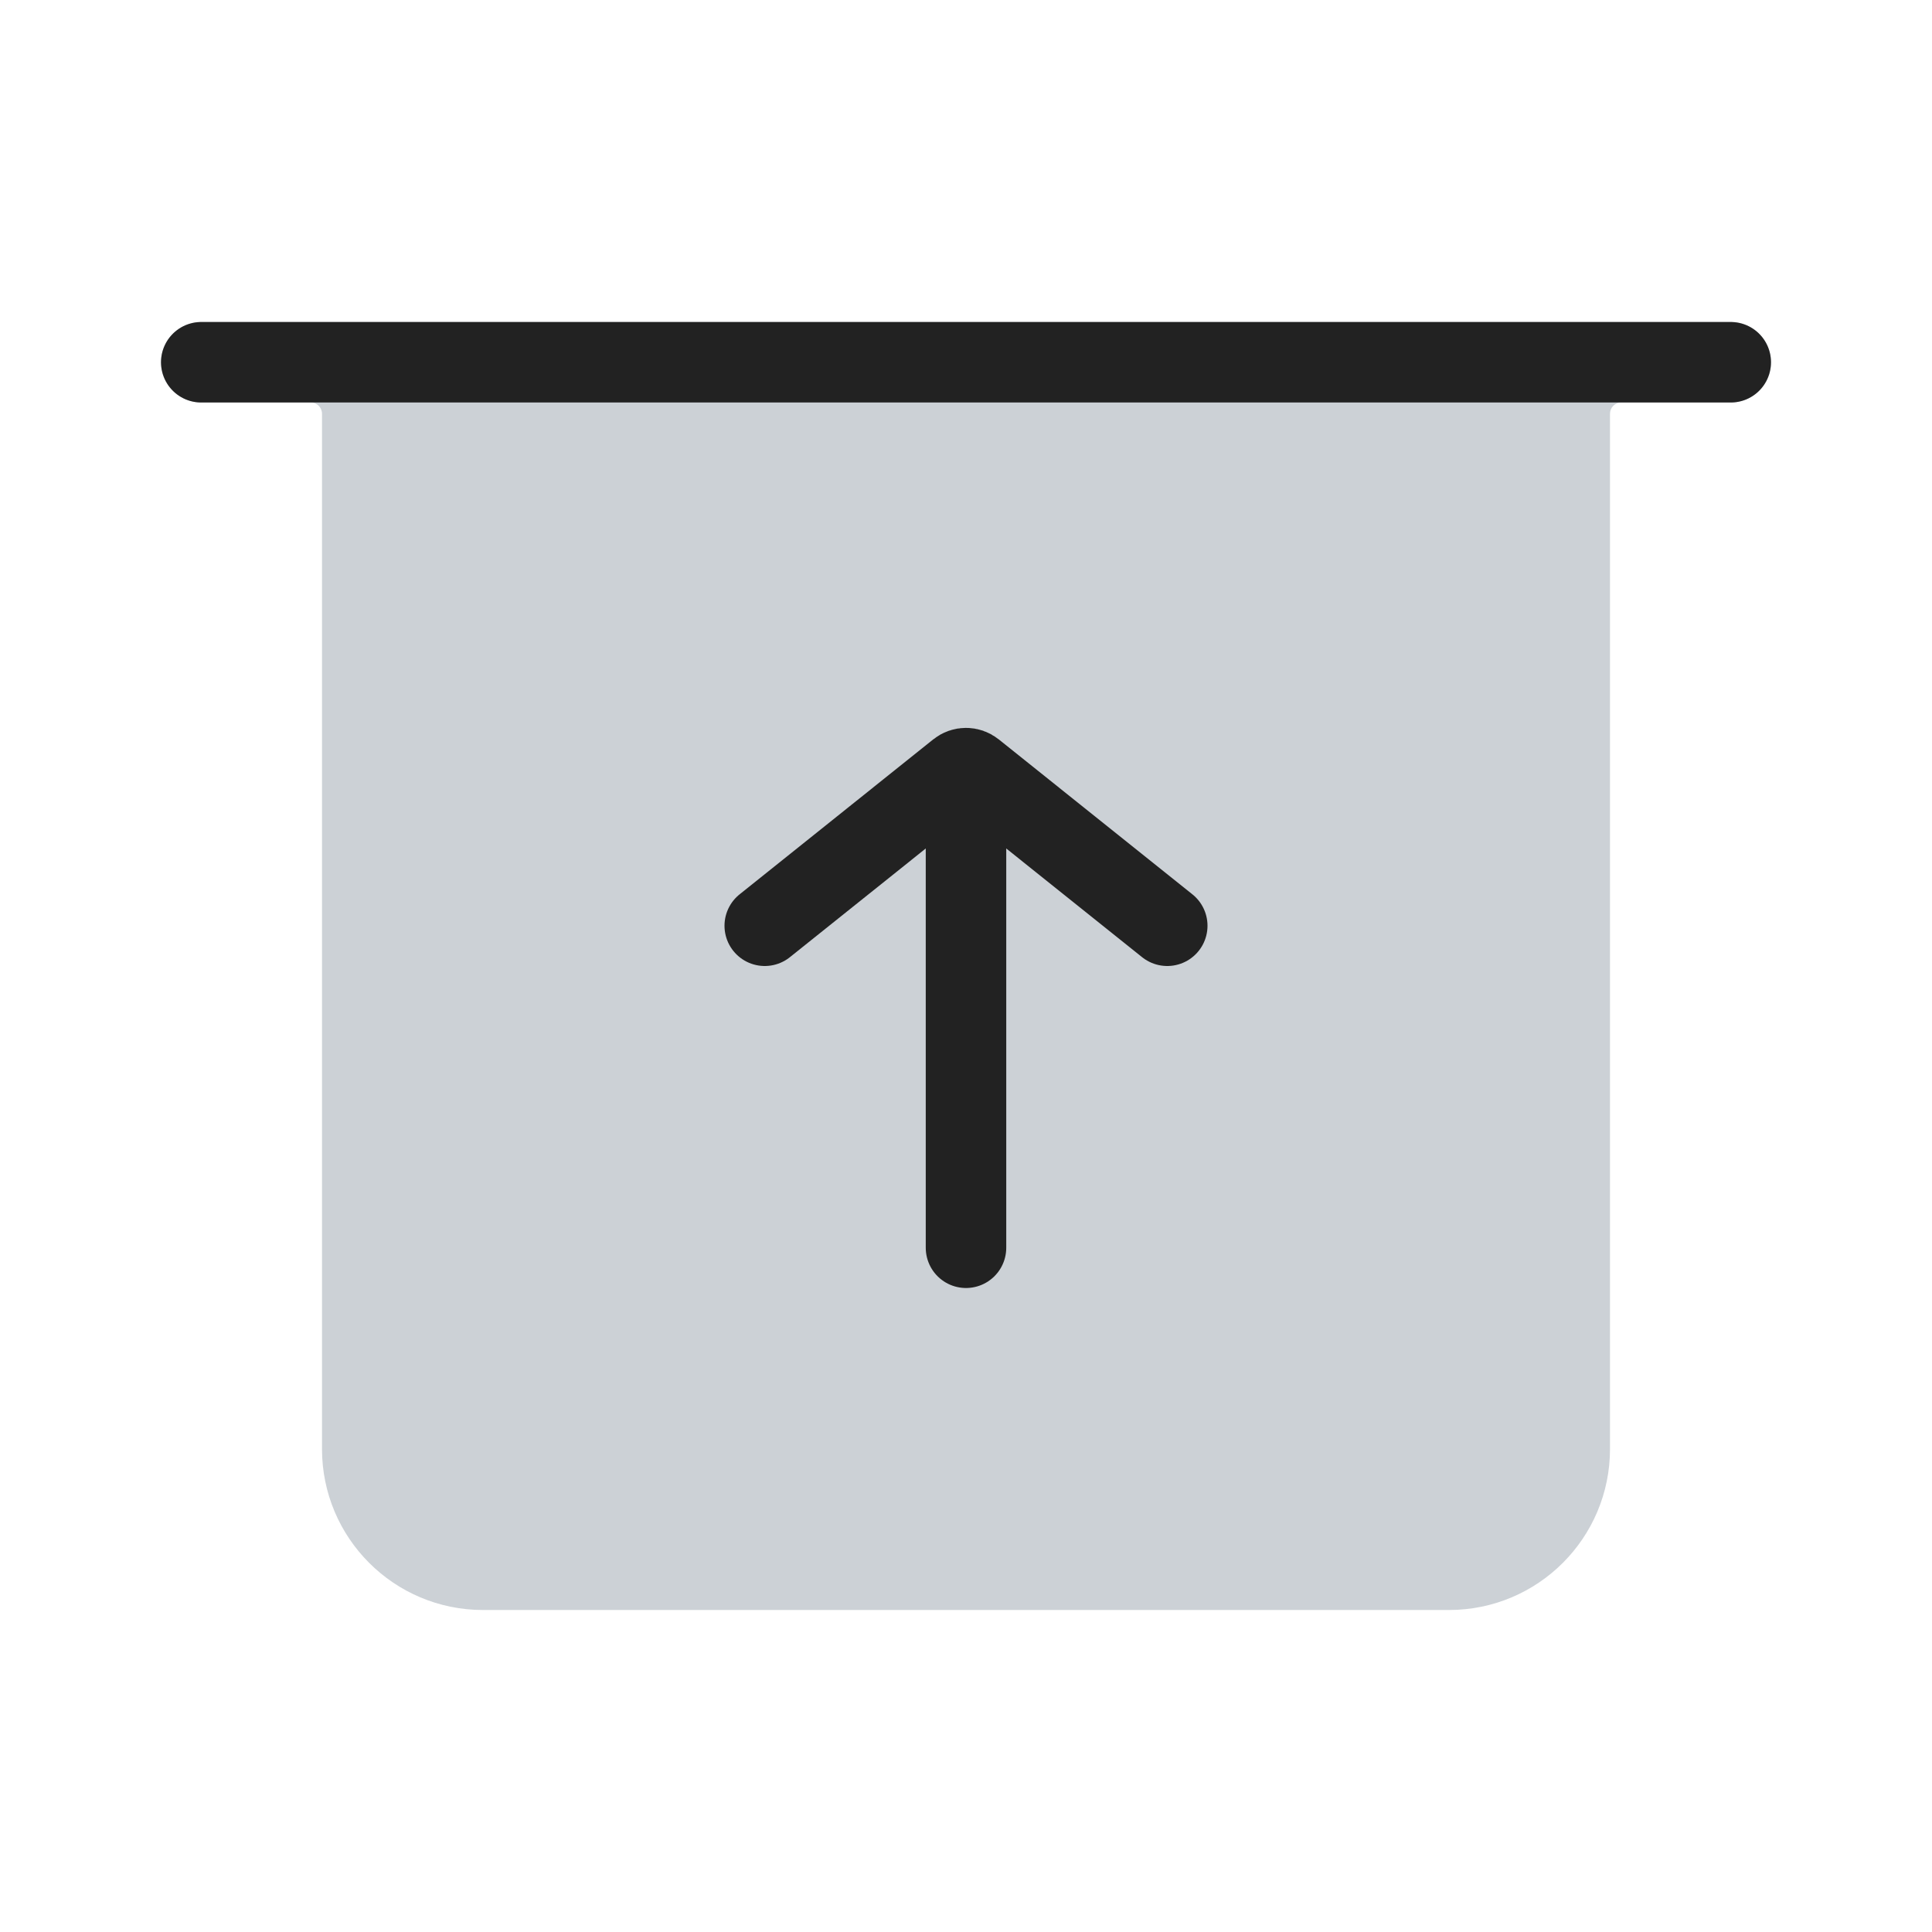 <?xml version="1.0" encoding="utf-8"?>
<svg width="800px" height="800px" viewBox="0 0 24 24" fill="none" xmlns="http://www.w3.org/2000/svg">
<path d="M2 4.5C2 4.224 2.224 4 2.5 4H21.5C21.776 4 22 4.224 22 4.5C22 4.776 21.776 5 21.5 5H20.14C20.062 5 20 5.062 20 5.14V18C20 19.105 19.105 20 18 20H6C4.895 20 4 19.105 4 18V5.14C4 5.062 3.938 5 3.86 5H2.5C2.224 5 2 4.776 2 4.5Z" fill="#2A4157" fill-opacity="0.24"/>
<path d="M12 15.5V10" stroke="#222222" stroke-linecap="round"/>
<path d="M9.5 11.5L11.906 9.575C11.961 9.531 12.039 9.531 12.094 9.575L14.5 11.5" stroke="#222222" stroke-linecap="round"/>
<path d="M2.5 4.5H21.5" stroke="#222222" stroke-linecap="round"/>
</svg>
